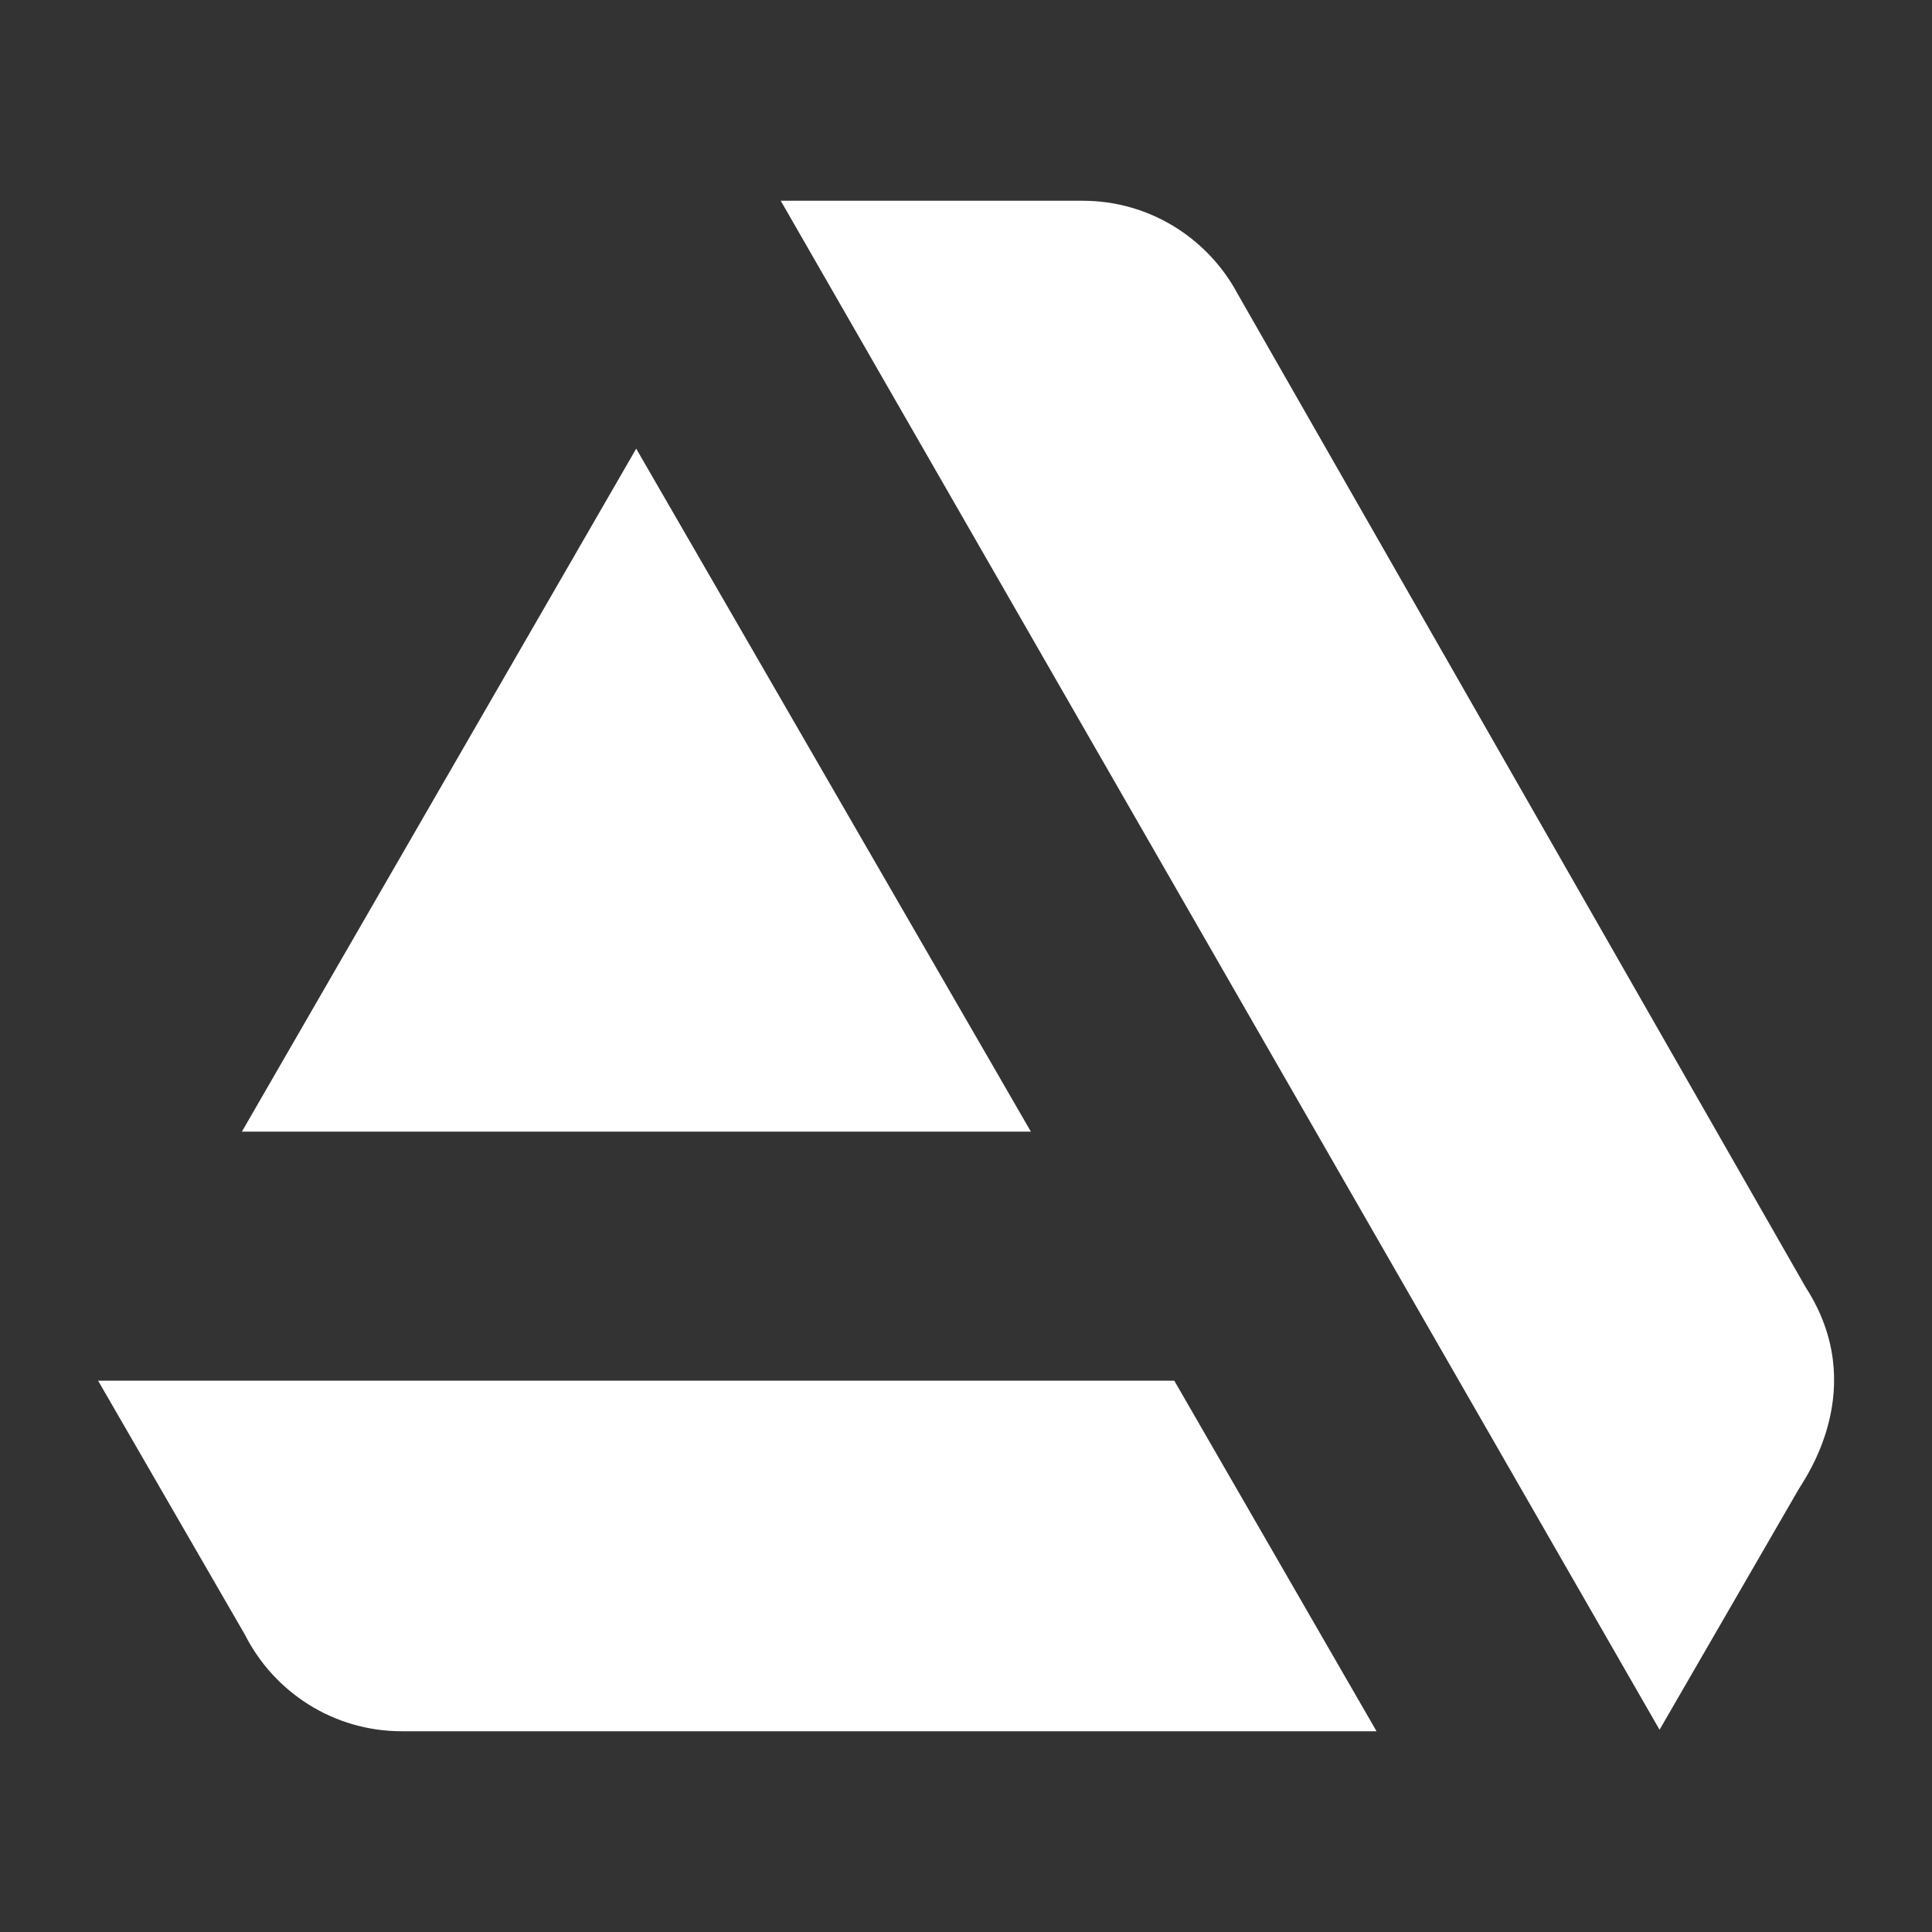 <svg version="1.2" xmlns="http://www.w3.org/2000/svg" viewBox="0 0 512 512" width="512" height="512">
	<rect x="0" y="0" width="512" height="512" fill="#333333" stroke="none"/>
	<title>artstation-svg</title>
	<style>
		.s0 { fill: #ffffff } 
	</style>
	<g id="comp_x5F_27-artstation">
		<g id="Layer">
			<path id="Layer" class="s0" d="m26 365.9l38.9 67.3c7.7 15.2 23.4 25.6 41.6 25.6h258.3l-53.6-92.9zm452.5-24.8l-150.5-263.2c-7.8-14.6-23.2-24.7-41.1-24.7h-80l232.9 405.2 36.9-63.8c1.7-2.9 19-26.9 1.8-53.5zm-205.3-41.2l-104.6-181-104.5 181z"/>
		</g>
	</g>
	<g id="Layer_1">
	</g>
</svg>